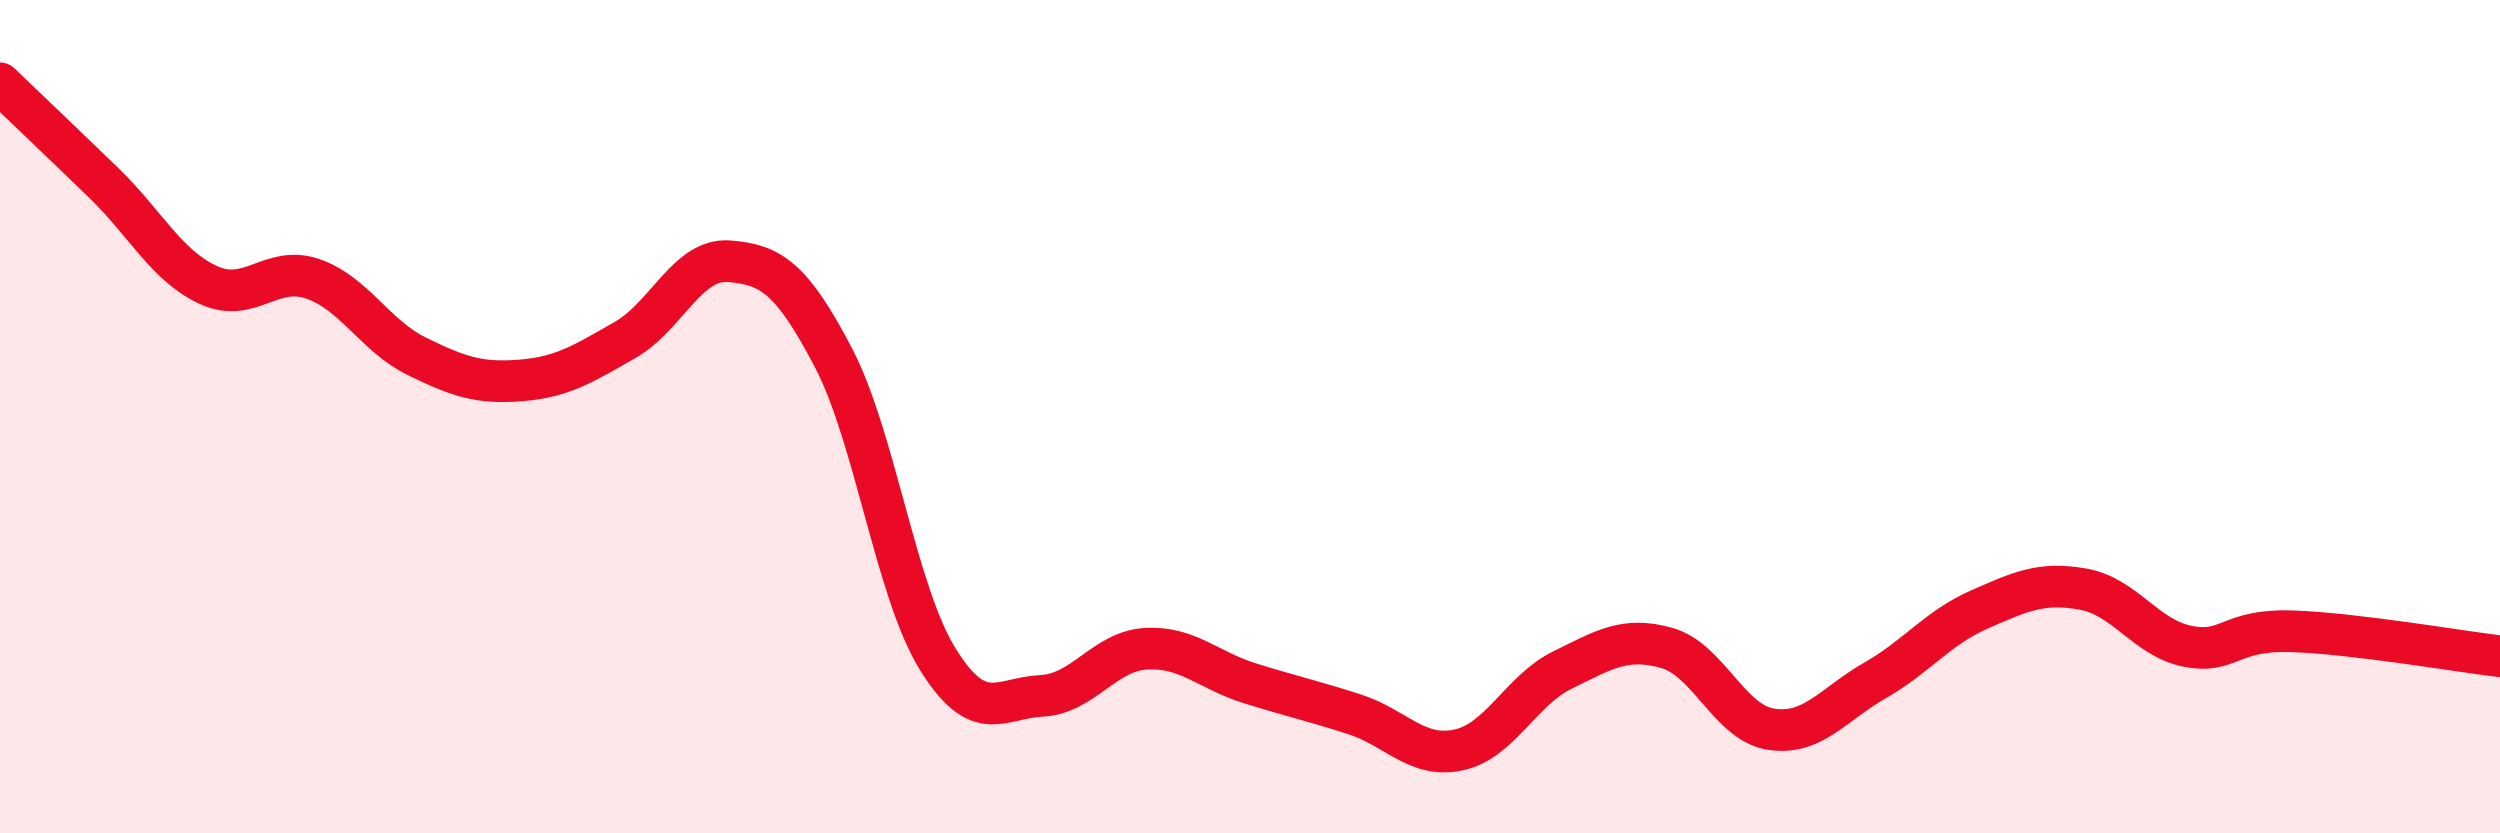 
    <svg width="60" height="20" viewBox="0 0 60 20" xmlns="http://www.w3.org/2000/svg">
      <path
        d="M 0,2 C 0.5,2.48 1.5,3.43 2.5,4.4 C 3.5,5.37 4,6.38 5,6.84 C 6,7.3 6.5,6.35 7.5,6.69 C 8.5,7.03 9,8.06 10,8.55 C 11,9.04 11.5,9.21 12.5,9.13 C 13.5,9.05 14,8.73 15,8.16 C 16,7.59 16.5,6.19 17.5,6.27 C 18.5,6.35 19,6.67 20,8.58 C 21,10.49 21.5,14.19 22.5,15.81 C 23.5,17.43 24,16.75 25,16.7 C 26,16.65 26.5,15.63 27.5,15.57 C 28.5,15.51 29,16.09 30,16.4 C 31,16.71 31.5,16.82 32.5,17.14 C 33.5,17.46 34,18.21 35,18 C 36,17.79 36.5,16.57 37.5,16.08 C 38.5,15.59 39,15.27 40,15.55 C 41,15.83 41.5,17.34 42.5,17.5 C 43.5,17.66 44,16.9 45,16.33 C 46,15.76 46.5,15.07 47.5,14.63 C 48.5,14.19 49,13.96 50,14.14 C 51,14.32 51.5,15.31 52.5,15.51 C 53.5,15.71 53.5,15.1 55,15.15 C 56.5,15.2 59,15.63 60,15.75L60 20L0 20Z"
        fill="#EB0A25"
        opacity="0.1"
        stroke-linecap="round"
        stroke-linejoin="round"
      />
      <path
        d="M 0,2 C 0.5,2.48 1.5,3.43 2.5,4.4 C 3.5,5.37 4,6.38 5,6.84 C 6,7.3 6.5,6.35 7.5,6.69 C 8.5,7.03 9,8.06 10,8.55 C 11,9.04 11.5,9.21 12.5,9.13 C 13.5,9.05 14,8.73 15,8.16 C 16,7.59 16.5,6.19 17.5,6.27 C 18.5,6.35 19,6.67 20,8.58 C 21,10.49 21.5,14.19 22.5,15.81 C 23.5,17.43 24,16.75 25,16.7 C 26,16.65 26.5,15.63 27.5,15.57 C 28.5,15.51 29,16.09 30,16.4 C 31,16.71 31.5,16.82 32.5,17.14 C 33.5,17.46 34,18.21 35,18 C 36,17.79 36.5,16.57 37.5,16.08 C 38.5,15.59 39,15.27 40,15.55 C 41,15.83 41.5,17.34 42.5,17.5 C 43.5,17.66 44,16.9 45,16.33 C 46,15.76 46.5,15.07 47.5,14.63 C 48.5,14.19 49,13.96 50,14.14 C 51,14.32 51.5,15.31 52.5,15.51 C 53.5,15.71 53.5,15.1 55,15.15 C 56.5,15.2 59,15.63 60,15.75"
        stroke="#EB0A25"
        stroke-width="1"
        fill="none"
        stroke-linecap="round"
        stroke-linejoin="round"
      />
    </svg>
  